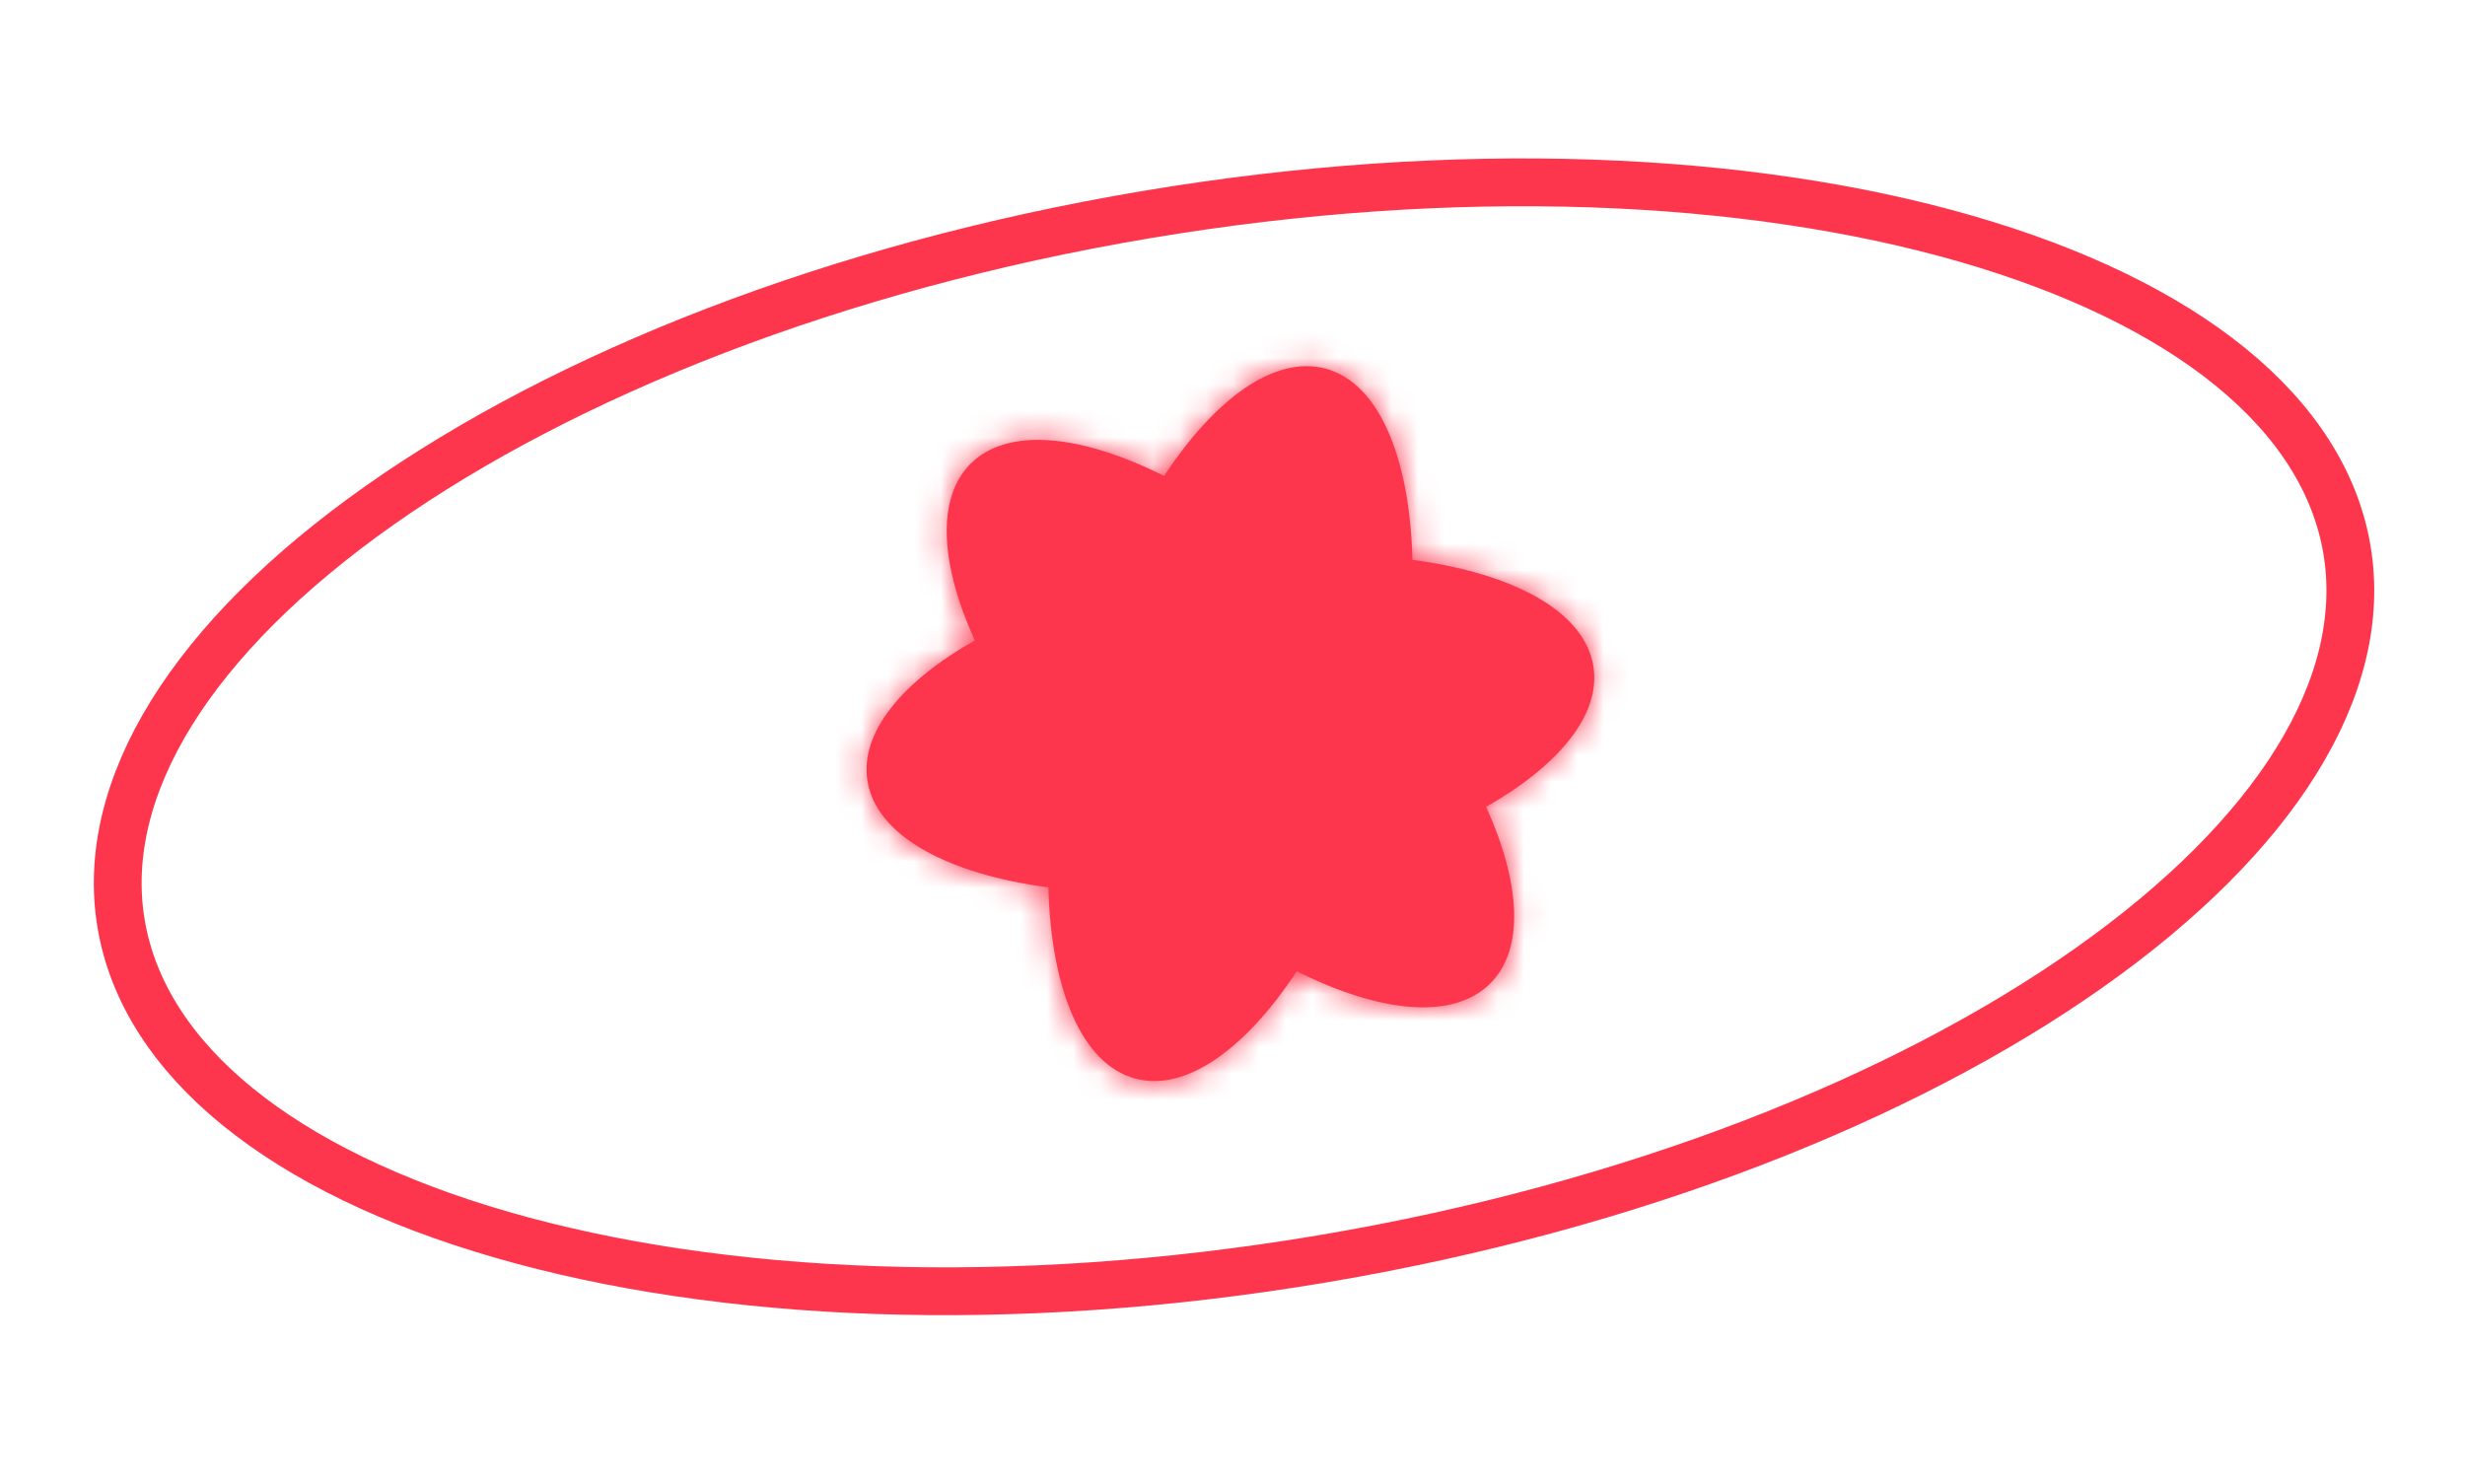 <svg xmlns="http://www.w3.org/2000/svg" fill="none" viewBox="0 0 93 56" height="56" width="93">
<mask fill="white" id="path-1-inside-1_186_2758">
<path d="M53.289 21.122C53.191 17.273 52.035 14.45 50.01 13.907C48.103 13.396 45.852 15.022 43.918 17.956C40.777 16.382 38.014 16.1 36.618 17.496C35.318 18.797 35.474 21.284 36.776 24.16C34.031 25.718 32.44 27.637 32.726 29.455C33.052 31.526 35.738 32.974 39.554 33.477C39.652 37.325 40.809 40.148 42.833 40.691C44.74 41.202 46.992 39.576 48.925 36.642C52.067 38.216 54.83 38.498 56.225 37.102C57.526 35.802 57.37 33.314 56.069 30.439C58.812 28.88 60.403 26.961 60.117 25.144C59.791 23.073 57.106 21.625 53.289 21.122Z" clip-rule="evenodd" fill-rule="evenodd"></path>
</mask>
<path fill="#FD364E" d="M53.289 21.122C53.191 17.273 52.035 14.45 50.01 13.907C48.103 13.396 45.852 15.022 43.918 17.956C40.777 16.382 38.014 16.1 36.618 17.496C35.318 18.797 35.474 21.284 36.776 24.16C34.031 25.718 32.44 27.637 32.726 29.455C33.052 31.526 35.738 32.974 39.554 33.477C39.652 37.325 40.809 40.148 42.833 40.691C44.74 41.202 46.992 39.576 48.925 36.642C52.067 38.216 54.83 38.498 56.225 37.102C57.526 35.802 57.37 33.314 56.069 30.439C58.812 28.88 60.403 26.961 60.117 25.144C59.791 23.073 57.106 21.625 53.289 21.122Z" clip-rule="evenodd" fill-rule="evenodd"></path>
<path mask="url(#path-1-inside-1_186_2758)" fill="#FD364E" d="M50.01 13.907L50.477 12.165L50.01 13.907ZM53.289 21.122L51.486 21.168L51.525 22.709L53.053 22.91L53.289 21.122ZM43.918 17.956L43.11 19.569L44.543 20.287L45.425 18.949L43.918 17.956ZM36.618 17.496L35.343 16.22L35.343 16.22L36.618 17.496ZM36.776 24.16L37.666 25.728L39.098 24.916L38.419 23.416L36.776 24.16ZM32.726 29.455L34.508 29.174L32.726 29.455ZM39.554 33.477L41.358 33.431L41.319 31.89L39.79 31.688L39.554 33.477ZM42.833 40.691L43.3 38.948L42.833 40.691ZM48.925 36.642L49.733 35.029L48.301 34.311L47.419 35.649L48.925 36.642ZM56.069 30.439L55.178 28.87L53.746 29.683L54.425 31.183L56.069 30.439ZM60.117 25.144L58.335 25.424L60.117 25.144ZM49.543 15.65C49.828 15.726 50.288 16.023 50.722 17.004C51.15 17.974 51.44 19.388 51.486 21.168L55.093 21.076C55.04 19.007 54.703 17.086 54.022 15.546C53.347 14.018 52.216 12.631 50.477 12.165L49.543 15.65ZM45.425 18.949C46.312 17.603 47.204 16.666 47.989 16.132C48.776 15.596 49.273 15.578 49.543 15.65L50.477 12.165C48.84 11.726 47.258 12.265 45.959 13.148C44.659 14.033 43.459 15.375 42.412 16.963L45.425 18.949ZM44.726 16.343C43.026 15.491 41.316 14.929 39.747 14.813C38.181 14.697 36.541 15.022 35.343 16.22L37.894 18.771C38.092 18.574 38.531 18.341 39.481 18.411C40.428 18.481 41.669 18.847 43.11 19.569L44.726 16.343ZM35.343 16.22C34.227 17.335 33.868 18.839 33.918 20.299C33.968 21.754 34.421 23.333 35.132 24.904L38.419 23.416C37.829 22.111 37.553 21.008 37.524 20.175C37.496 19.348 37.709 18.957 37.894 18.771L35.343 16.22ZM35.885 22.591C34.385 23.442 33.09 24.452 32.193 25.599C31.293 26.75 30.699 28.177 30.944 29.735L34.508 29.174C34.468 28.916 34.525 28.474 35.036 27.821C35.549 27.165 36.421 26.436 37.666 25.728L35.885 22.591ZM30.944 29.735C31.224 31.514 32.484 32.785 33.932 33.618C35.392 34.457 37.266 34.995 39.318 35.266L39.79 31.688C38.025 31.456 36.649 31.018 35.73 30.49C34.8 29.955 34.554 29.466 34.508 29.174L30.944 29.735ZM43.3 38.948C43.015 38.872 42.555 38.576 42.121 37.594C41.693 36.625 41.403 35.21 41.358 33.431L37.751 33.523C37.803 35.592 38.14 37.513 38.821 39.053C39.496 40.581 40.627 41.968 42.366 42.434L43.3 38.948ZM47.419 35.649C46.532 36.995 45.639 37.933 44.855 38.467C44.067 39.002 43.57 39.021 43.3 38.948L42.366 42.434C44.003 42.872 45.586 42.333 46.884 41.45C48.185 40.565 49.385 39.223 50.432 37.635L47.419 35.649ZM48.117 38.255C49.818 39.107 51.528 39.669 53.097 39.785C54.663 39.901 56.303 39.577 57.501 38.378L54.95 35.827C54.752 36.024 54.313 36.257 53.363 36.187C52.416 36.117 51.174 35.751 49.733 35.029L48.117 38.255ZM57.501 38.378C58.617 37.263 58.976 35.759 58.926 34.299C58.876 32.844 58.423 31.266 57.712 29.695L54.425 31.183C55.015 32.487 55.291 33.59 55.32 34.423C55.348 35.251 55.135 35.642 54.95 35.827L57.501 38.378ZM56.96 32.008C58.459 31.156 59.754 30.146 60.651 28.999C61.55 27.848 62.145 26.422 61.899 24.863L58.335 25.424C58.376 25.683 58.318 26.125 57.808 26.777C57.295 27.434 56.422 28.163 55.178 28.87L56.96 32.008ZM61.899 24.863C61.619 23.084 60.36 21.814 58.911 20.981C57.452 20.142 55.577 19.604 53.525 19.333L53.053 22.91C54.818 23.143 56.194 23.581 57.113 24.109C58.043 24.644 58.289 25.133 58.335 25.424L61.899 24.863Z"></path>
<path stroke-width="1.804" stroke="#FD364E" d="M88.546 20.738C89.411 25.886 85.863 31.543 78.804 36.521C71.804 41.458 61.606 45.523 49.87 47.496C38.133 49.469 27.166 48.962 18.937 46.585C10.638 44.189 5.436 40.003 4.57 34.855C3.705 29.707 7.253 24.05 14.312 19.072C21.312 14.136 31.51 10.07 43.246 8.097C54.983 6.124 65.95 6.632 74.179 9.008C82.478 11.404 87.68 15.59 88.546 20.738Z"></path>
</svg>
